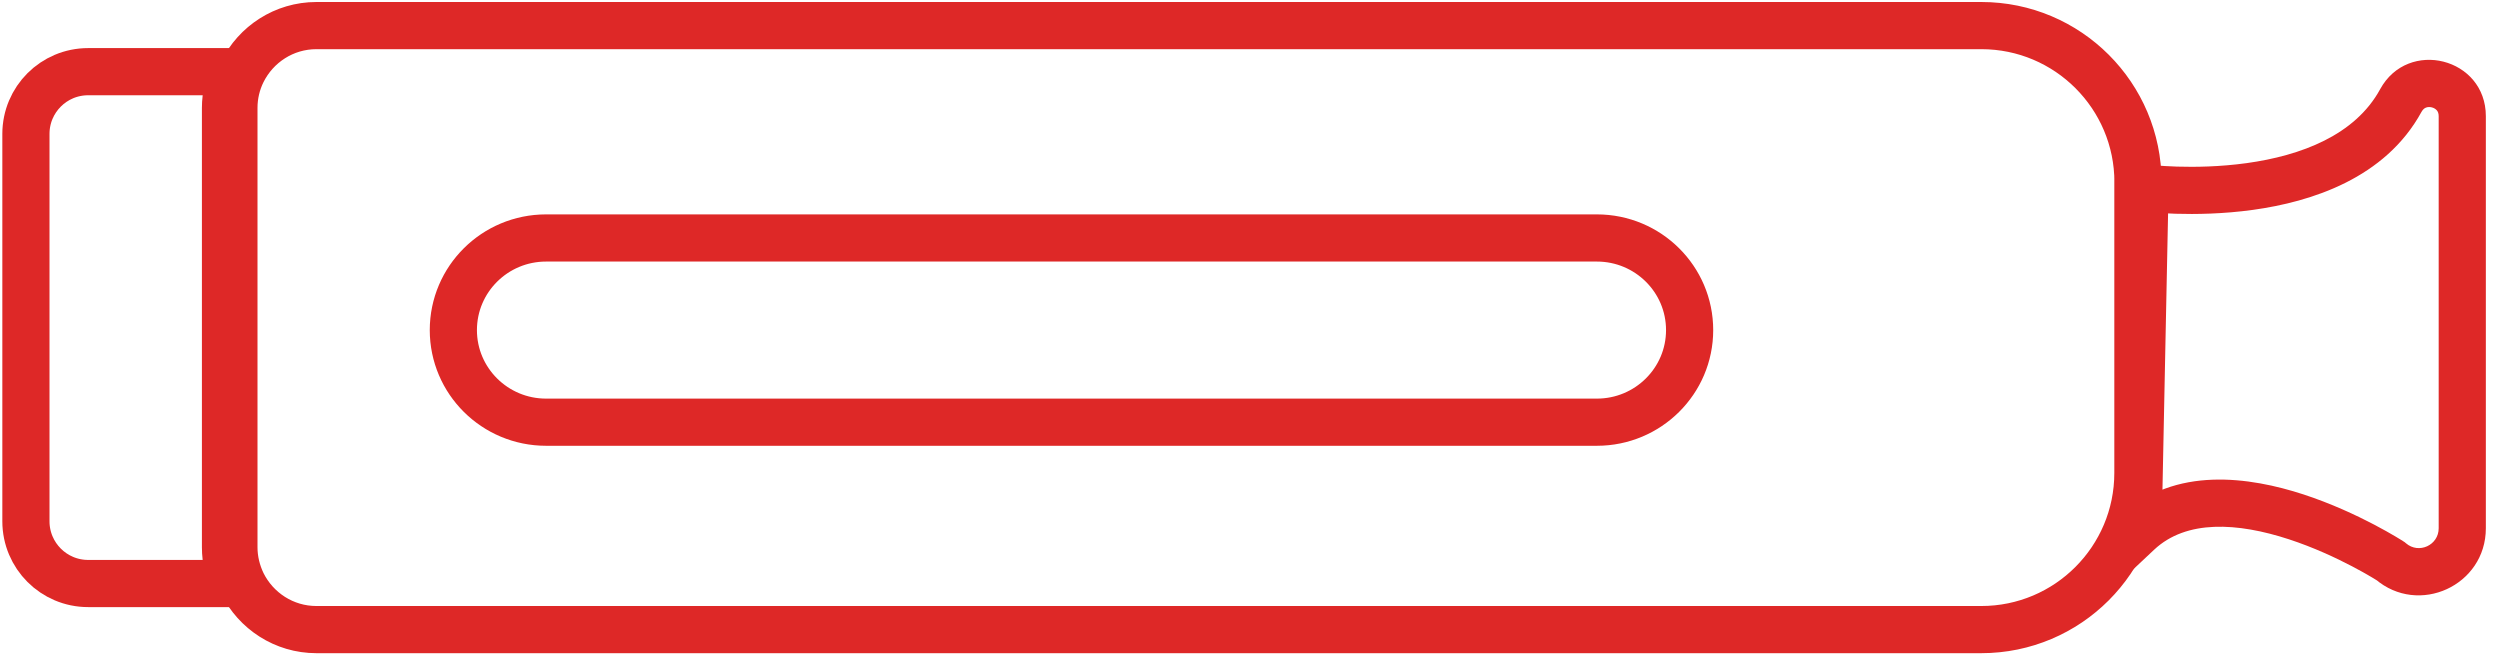 <svg width="106" height="28" viewBox="0 0 106 28" fill="none" xmlns="http://www.w3.org/2000/svg">
<path d="M9.561 23.201C9.561 23.753 9.69 24.28 9.919 24.741H3.738C2.28 24.741 1.099 23.559 1.099 22.102V5.678C1.099 4.22 2.28 3.039 3.738 3.039H9.919C9.694 3.504 9.561 4.026 9.561 4.578V23.197V23.201Z" stroke="#DE2827" stroke-width="2" stroke-miterlimit="10" stroke-linecap="round"/>
<path d="M90.647 7.727V20.053C90.647 23.719 87.675 26.695 84.005 26.695H13.416C12.04 26.695 10.85 25.897 10.276 24.741C10.052 24.276 9.918 23.754 9.918 23.202V4.578C9.918 4.026 10.047 3.5 10.276 3.039C10.85 1.883 12.04 1.085 13.416 1.085H84.009C87.675 1.085 90.651 4.057 90.651 7.727H90.647Z" stroke="#DE2827" stroke-width="2" stroke-miterlimit="10" stroke-linecap="round"/>
<path d="M90.944 7.971L91.072 6.98C90.648 6.925 90.235 7.146 90.047 7.53C89.858 7.914 89.935 8.376 90.237 8.679L90.944 7.971ZM101.795 4.262L100.918 3.782L100.918 3.783L101.795 4.262ZM101.364 23.795L102.016 23.037L101.965 22.993L101.908 22.956L101.364 23.795ZM90.651 22.579L89.651 22.559L89.603 24.935L91.335 23.308L90.651 22.579ZM90.948 7.976L91.948 7.996L91.957 7.57L91.655 7.268L90.948 7.976ZM90.944 7.971C90.816 8.963 90.816 8.963 90.817 8.963C90.817 8.963 90.817 8.963 90.818 8.963C90.818 8.963 90.819 8.963 90.82 8.964C90.822 8.964 90.824 8.964 90.827 8.964C90.832 8.965 90.84 8.966 90.85 8.967C90.868 8.969 90.895 8.973 90.929 8.976C90.997 8.984 91.095 8.993 91.218 9.004C91.464 9.025 91.815 9.049 92.242 9.063C93.094 9.089 94.265 9.073 95.53 8.898C97.997 8.556 101.133 7.564 102.673 4.741L101.795 4.262L100.918 3.783C99.853 5.735 97.563 6.597 95.256 6.917C94.133 7.072 93.08 7.088 92.304 7.064C91.918 7.052 91.604 7.03 91.389 7.011C91.282 7.002 91.2 6.994 91.145 6.988C91.118 6.985 91.099 6.983 91.086 6.981C91.08 6.981 91.076 6.98 91.073 6.98C91.072 6.98 91.072 6.979 91.071 6.979C91.071 6.979 91.071 6.979 91.072 6.979C91.072 6.979 91.072 6.979 91.072 6.979C91.072 6.979 91.072 6.98 90.944 7.971ZM101.795 4.262L102.672 4.743C102.733 4.633 102.801 4.586 102.86 4.563C102.928 4.536 103.017 4.529 103.11 4.553C103.203 4.576 103.276 4.625 103.323 4.68C103.363 4.728 103.4 4.801 103.4 4.926H104.4H105.4C105.4 2.449 102.103 1.62 100.918 3.782L101.795 4.262ZM104.4 4.926H103.4V22.398H104.4H105.4V4.926H104.4ZM104.4 22.398H103.4C103.4 23.117 102.558 23.502 102.016 23.037L101.364 23.795L100.713 24.554C102.551 26.133 105.4 24.827 105.4 22.398H104.4ZM101.364 23.795C101.908 22.956 101.908 22.956 101.908 22.956C101.908 22.956 101.907 22.956 101.907 22.956C101.906 22.955 101.906 22.955 101.905 22.954C101.904 22.953 101.902 22.952 101.899 22.951C101.895 22.948 101.888 22.943 101.88 22.938C101.864 22.928 101.841 22.913 101.812 22.895C101.753 22.859 101.669 22.807 101.562 22.744C101.348 22.617 101.041 22.442 100.662 22.243C99.908 21.848 98.854 21.352 97.672 20.965C95.403 20.224 92.21 19.743 89.966 21.85L90.651 22.579L91.335 23.308C92.702 22.025 94.865 22.152 97.051 22.866C98.095 23.208 99.043 23.652 99.733 24.014C100.077 24.194 100.353 24.352 100.542 24.464C100.636 24.52 100.708 24.564 100.755 24.593C100.779 24.608 100.796 24.619 100.807 24.626C100.813 24.63 100.817 24.632 100.819 24.634C100.82 24.634 100.82 24.635 100.821 24.635C100.821 24.635 100.821 24.635 100.821 24.635C100.821 24.635 100.82 24.635 100.82 24.635C100.82 24.634 100.82 24.634 101.364 23.795ZM90.651 22.579L91.651 22.599L91.948 7.996L90.948 7.976L89.949 7.955L89.651 22.559L90.651 22.579ZM90.948 7.976L91.655 7.268L91.651 7.264L90.944 7.971L90.237 8.679L90.242 8.683L90.948 7.976Z" fill="#DE2827"/>
<path d="M67.707 10.09H23.154C20.982 10.09 19.222 11.839 19.222 13.996C19.222 16.152 20.982 17.901 23.154 17.901H67.707C69.879 17.901 71.64 16.152 71.64 13.996C71.64 11.839 69.879 10.09 67.707 10.09Z" stroke="#DE2827" stroke-width="2" stroke-miterlimit="10" stroke-linecap="round"/>
</svg>
